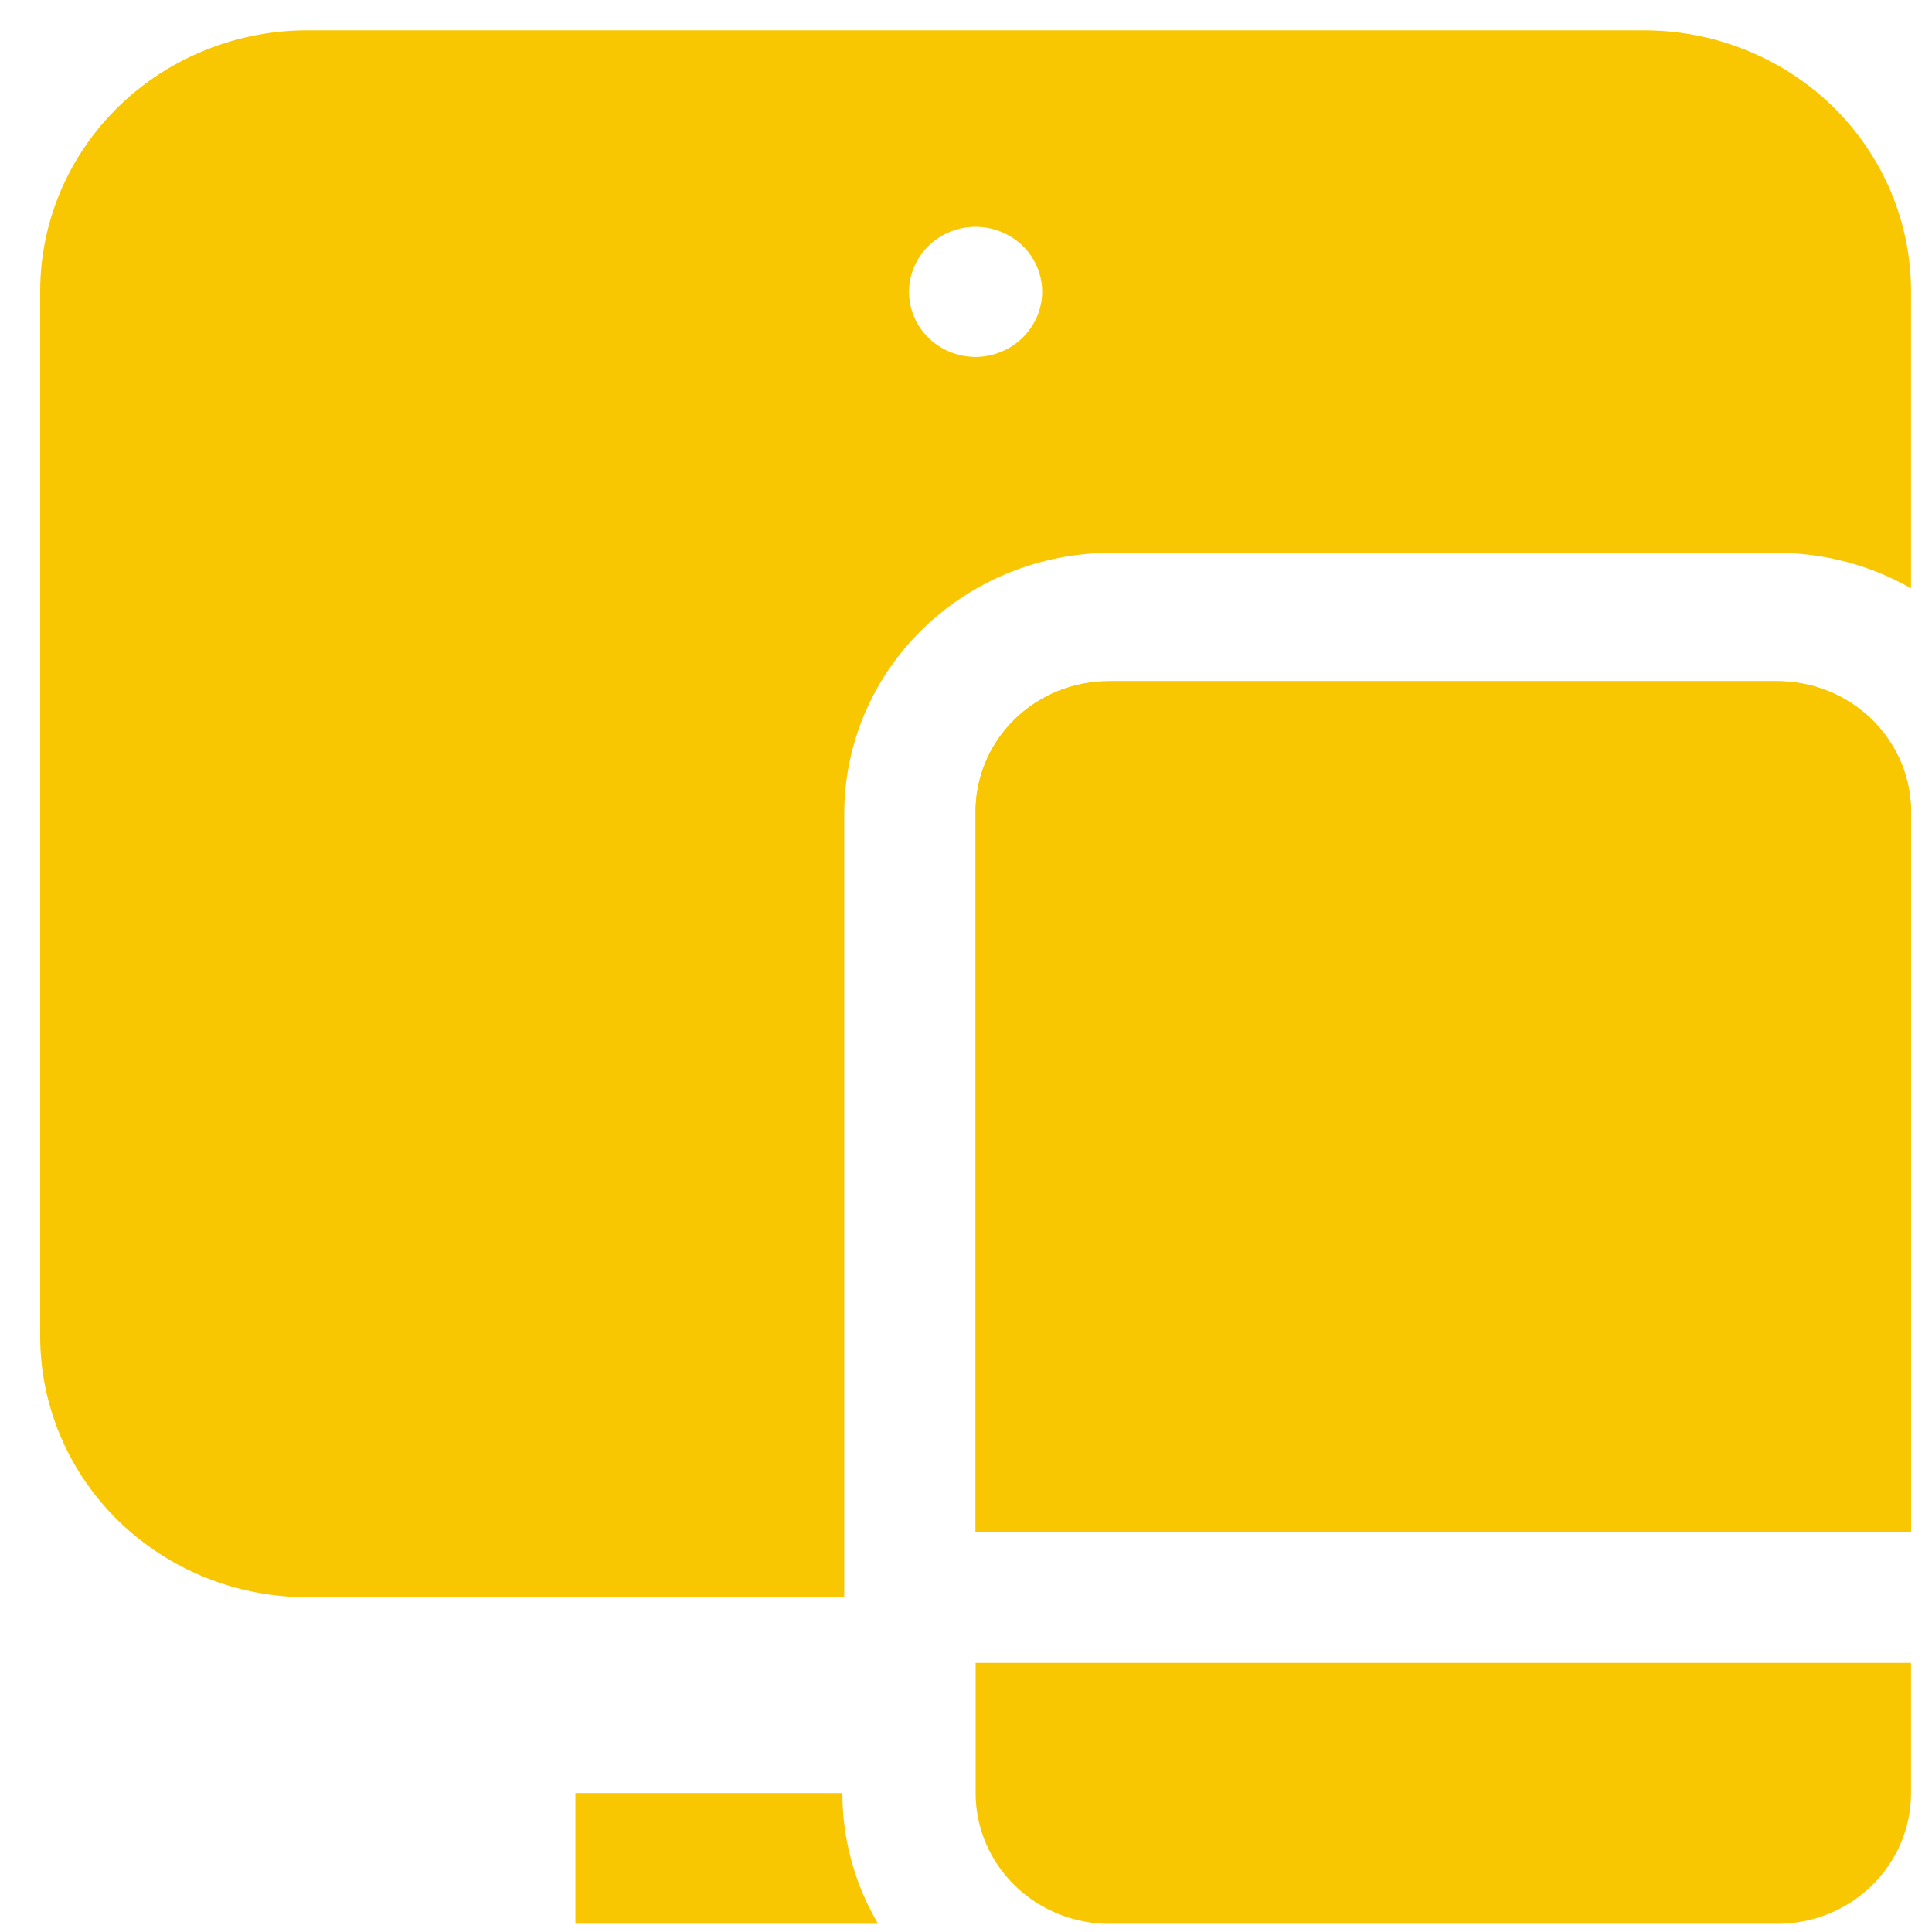 <svg width="39" height="39" viewBox="0 0 39 39" fill="none" xmlns="http://www.w3.org/2000/svg">
<path d="M17.726 38.835H11.615V36.195H17.005C17.003 37.122 17.252 38.032 17.726 38.835Z" fill="#F9C701"/>
<path fill-rule="evenodd" clip-rule="evenodd" d="M37.001 2.153C36.493 1.659 35.891 1.268 35.228 1.004C34.565 0.739 33.855 0.606 33.138 0.613H6.249C5.538 0.606 4.831 0.738 4.172 1C3.512 1.262 2.912 1.649 2.406 2.138C1.901 2.628 1.499 3.211 1.225 3.853C0.952 4.495 0.811 5.184 0.811 5.88V26.974C0.811 27.67 0.952 28.359 1.225 29.001C1.499 29.643 1.901 30.226 2.406 30.716C2.912 31.205 3.512 31.592 4.172 31.854C4.831 32.116 5.538 32.248 6.249 32.241H17.042V16.427C17.042 15.03 17.61 13.69 18.62 12.702C19.631 11.714 21.002 11.159 22.432 11.159H35.876C36.825 11.161 37.757 11.408 38.577 11.876V5.904C38.58 5.208 38.443 4.518 38.172 3.875C37.901 3.231 37.503 2.646 37.001 2.153ZM19.694 7.206C19.428 7.206 19.168 7.129 18.947 6.984C18.726 6.84 18.553 6.635 18.452 6.395C18.35 6.155 18.323 5.891 18.375 5.636C18.427 5.381 18.555 5.147 18.743 4.963C18.931 4.779 19.171 4.654 19.432 4.603C19.692 4.553 19.963 4.579 20.208 4.678C20.454 4.778 20.664 4.946 20.812 5.162C20.959 5.378 21.038 5.632 21.038 5.892C21.035 6.239 20.892 6.572 20.641 6.818C20.39 7.063 20.049 7.203 19.694 7.206Z" fill="#F9C701"/>
<path fill-rule="evenodd" clip-rule="evenodd" d="M38.577 16.427V30.927H19.694V16.427C19.687 16.077 19.753 15.729 19.886 15.404C20.018 15.079 20.217 14.783 20.468 14.534C20.72 14.284 21.02 14.087 21.351 13.952C21.682 13.818 22.037 13.75 22.395 13.751H35.839C36.2 13.747 36.559 13.812 36.893 13.945C37.227 14.078 37.531 14.275 37.786 14.524C38.041 14.774 38.243 15.071 38.379 15.397C38.515 15.724 38.582 16.074 38.577 16.427Z" fill="#F9C701"/>
<path fill-rule="evenodd" clip-rule="evenodd" d="M38.577 16.427V30.927H19.694V16.427C19.687 16.077 19.753 15.729 19.886 15.404C20.018 15.079 20.217 14.783 20.468 14.534C20.72 14.284 21.02 14.087 21.351 13.952C21.682 13.818 22.037 13.75 22.395 13.751H35.839C36.2 13.747 36.559 13.812 36.893 13.945C37.227 14.078 37.531 14.275 37.786 14.524C38.041 14.774 38.243 15.071 38.379 15.397C38.515 15.724 38.582 16.074 38.577 16.427Z" fill="#F9C701"/>
<path fill-rule="evenodd" clip-rule="evenodd" d="M38.577 33.567V36.207C38.574 36.905 38.288 37.573 37.782 38.066C37.276 38.558 36.59 38.835 35.876 38.835H22.432C22.074 38.84 21.719 38.775 21.387 38.644C21.055 38.514 20.753 38.32 20.498 38.074C20.243 37.829 20.041 37.536 19.903 37.214C19.765 36.891 19.694 36.545 19.694 36.195V33.567H38.577Z" fill="#F9C701"/>
</svg>
